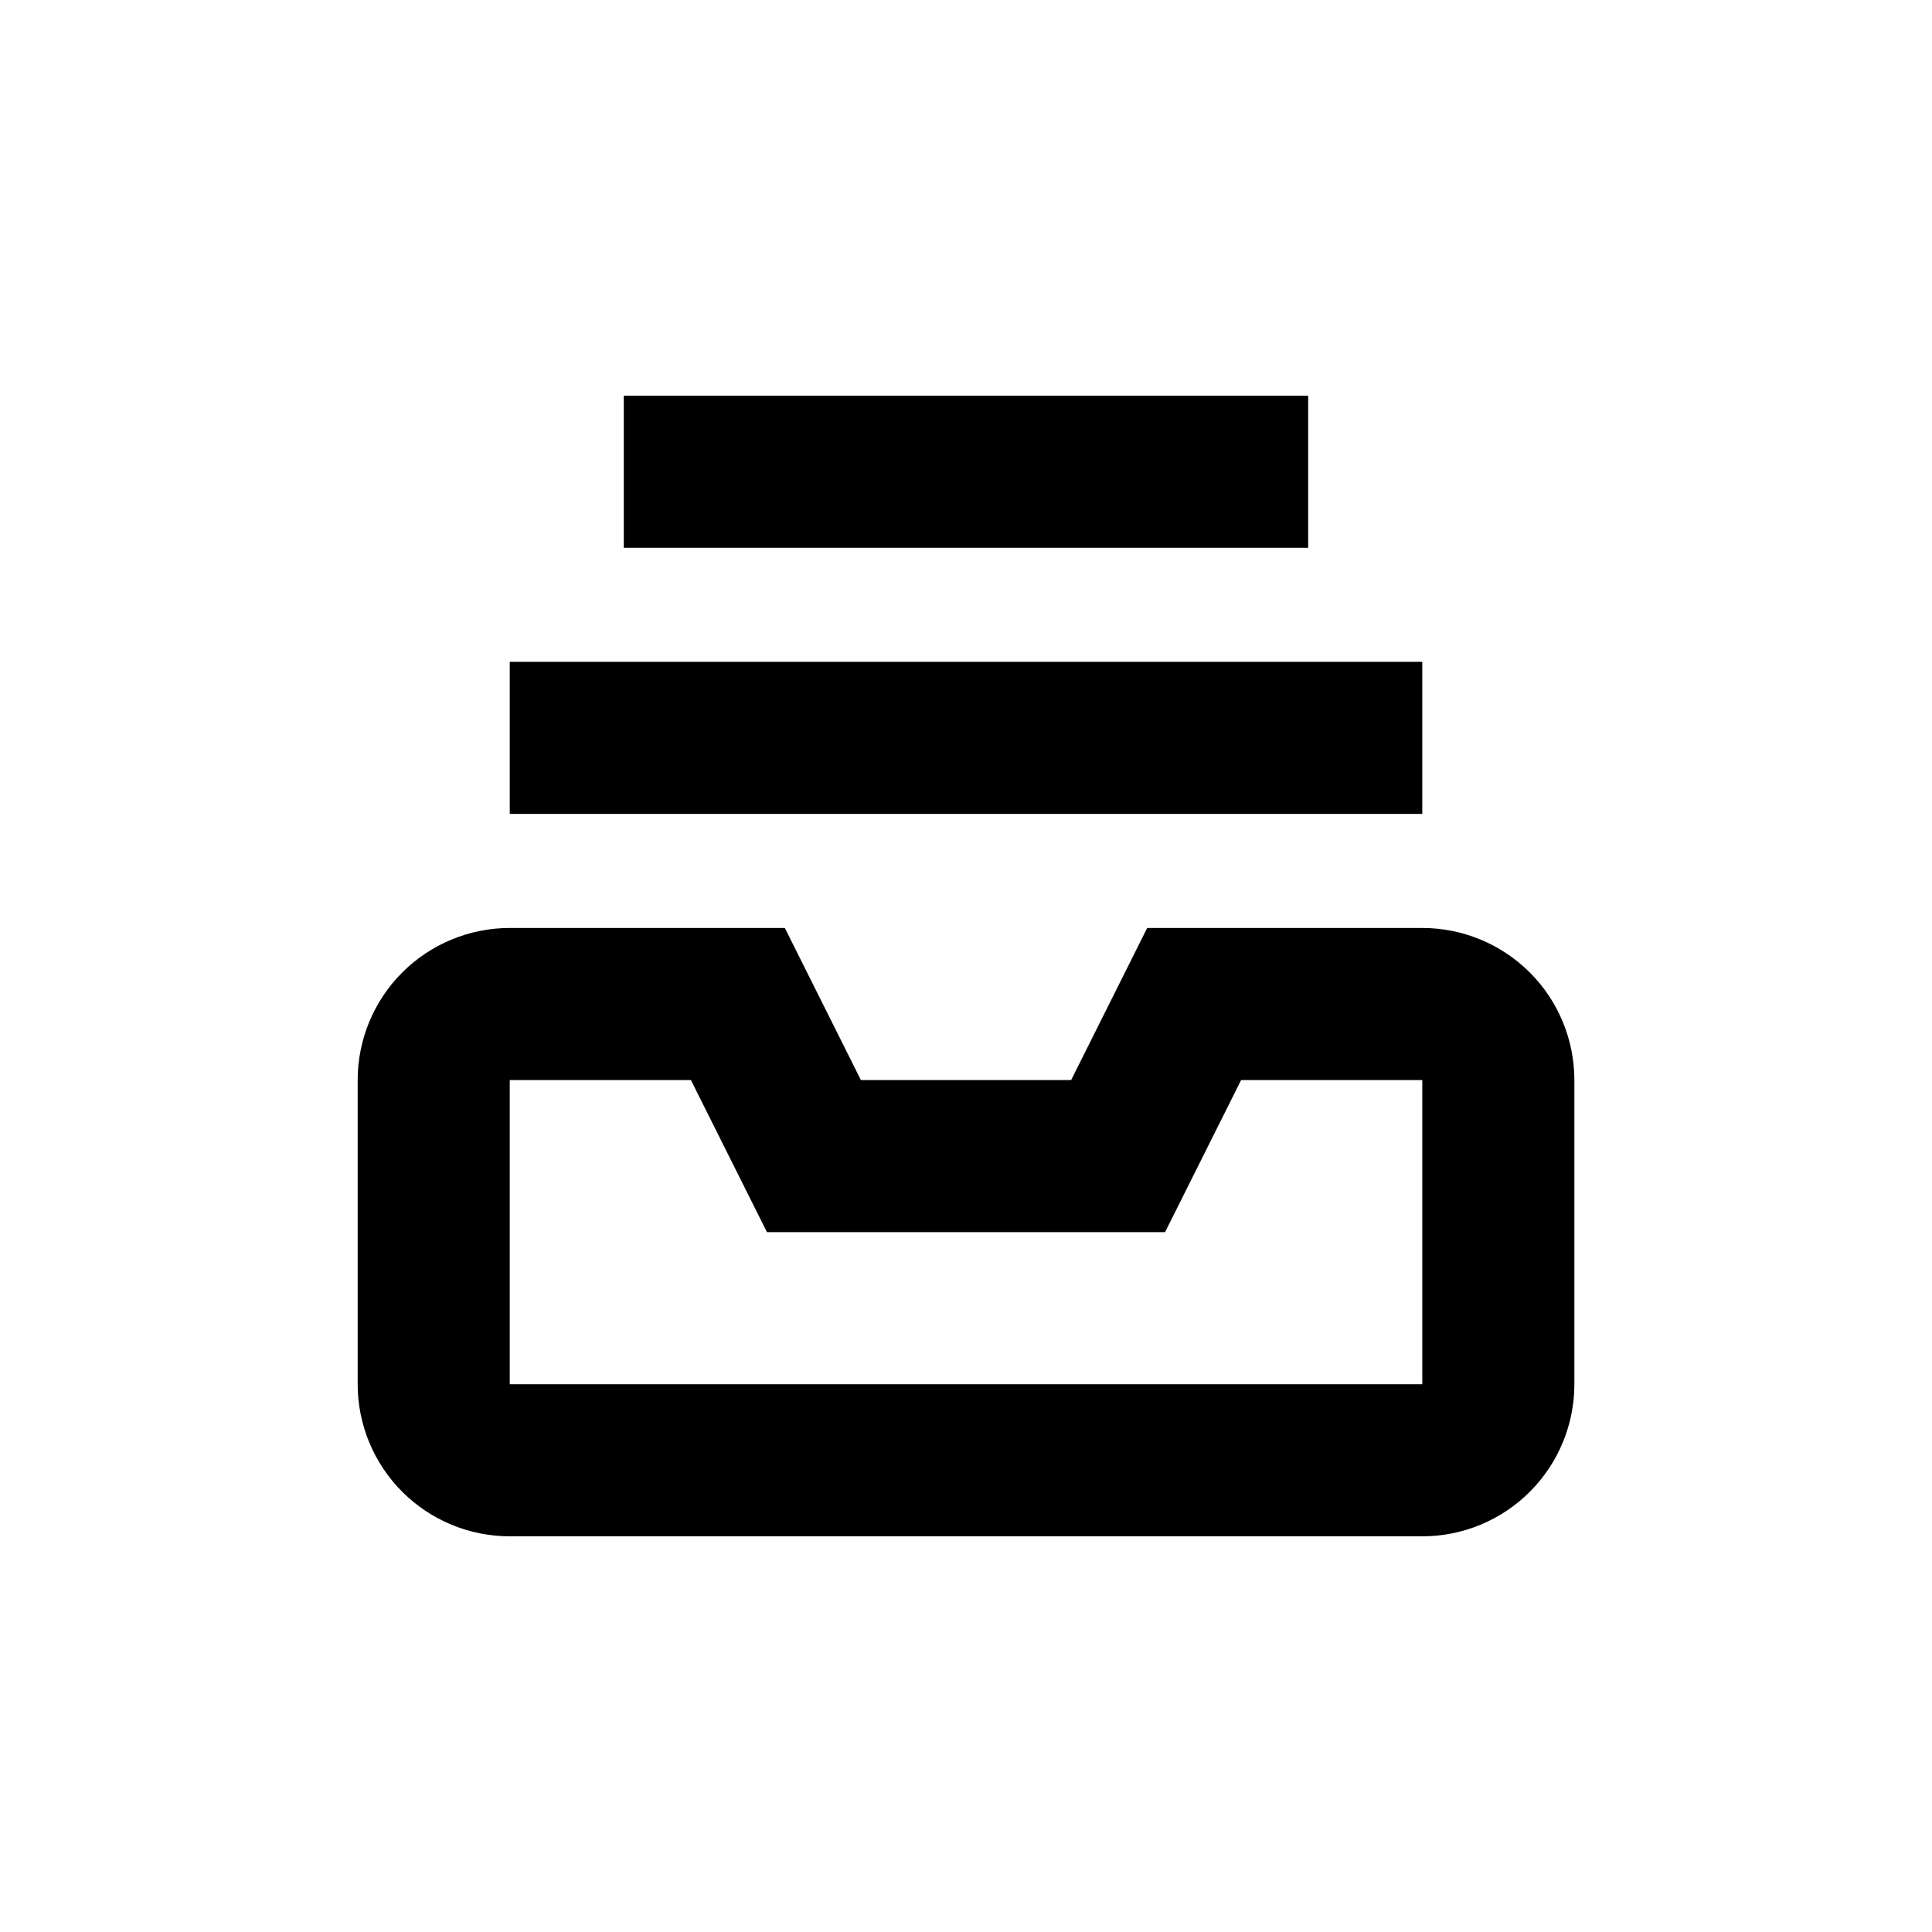 <?xml version="1.0" encoding="UTF-8"?>
<!-- Uploaded to: ICON Repo, www.svgrepo.com, Generator: ICON Repo Mixer Tools -->
<svg fill="#000000" width="800px" height="800px" version="1.1" viewBox="144 144 512 512" xmlns="http://www.w3.org/2000/svg">
 <g>
  <path d="m279.09 551.14h241.83c10.688 0 20.941-4.246 28.5-11.805 7.559-7.559 11.805-17.809 11.805-28.5v-80.609c0-10.688-4.246-20.941-11.805-28.5-7.559-7.559-17.812-11.805-28.5-11.805h-72.902l-20.152 40.305h-55.723l-20.152-40.305h-72.898c-10.691 0-20.941 4.246-28.5 11.805-7.559 7.559-11.805 17.812-11.805 28.5v80.609c0 10.691 4.246 20.941 11.805 28.5 7.559 7.559 17.809 11.805 28.5 11.805zm0-120.91h48.012l20.152 40.305h105.5l20.152-40.305h48.016v80.609h-241.83z"/>
  <path d="m279.09 319.39h241.83v40.305h-241.83z"/>
  <path d="m309.31 248.86h181.37v40.305h-181.37z"/>
 </g>
</svg>